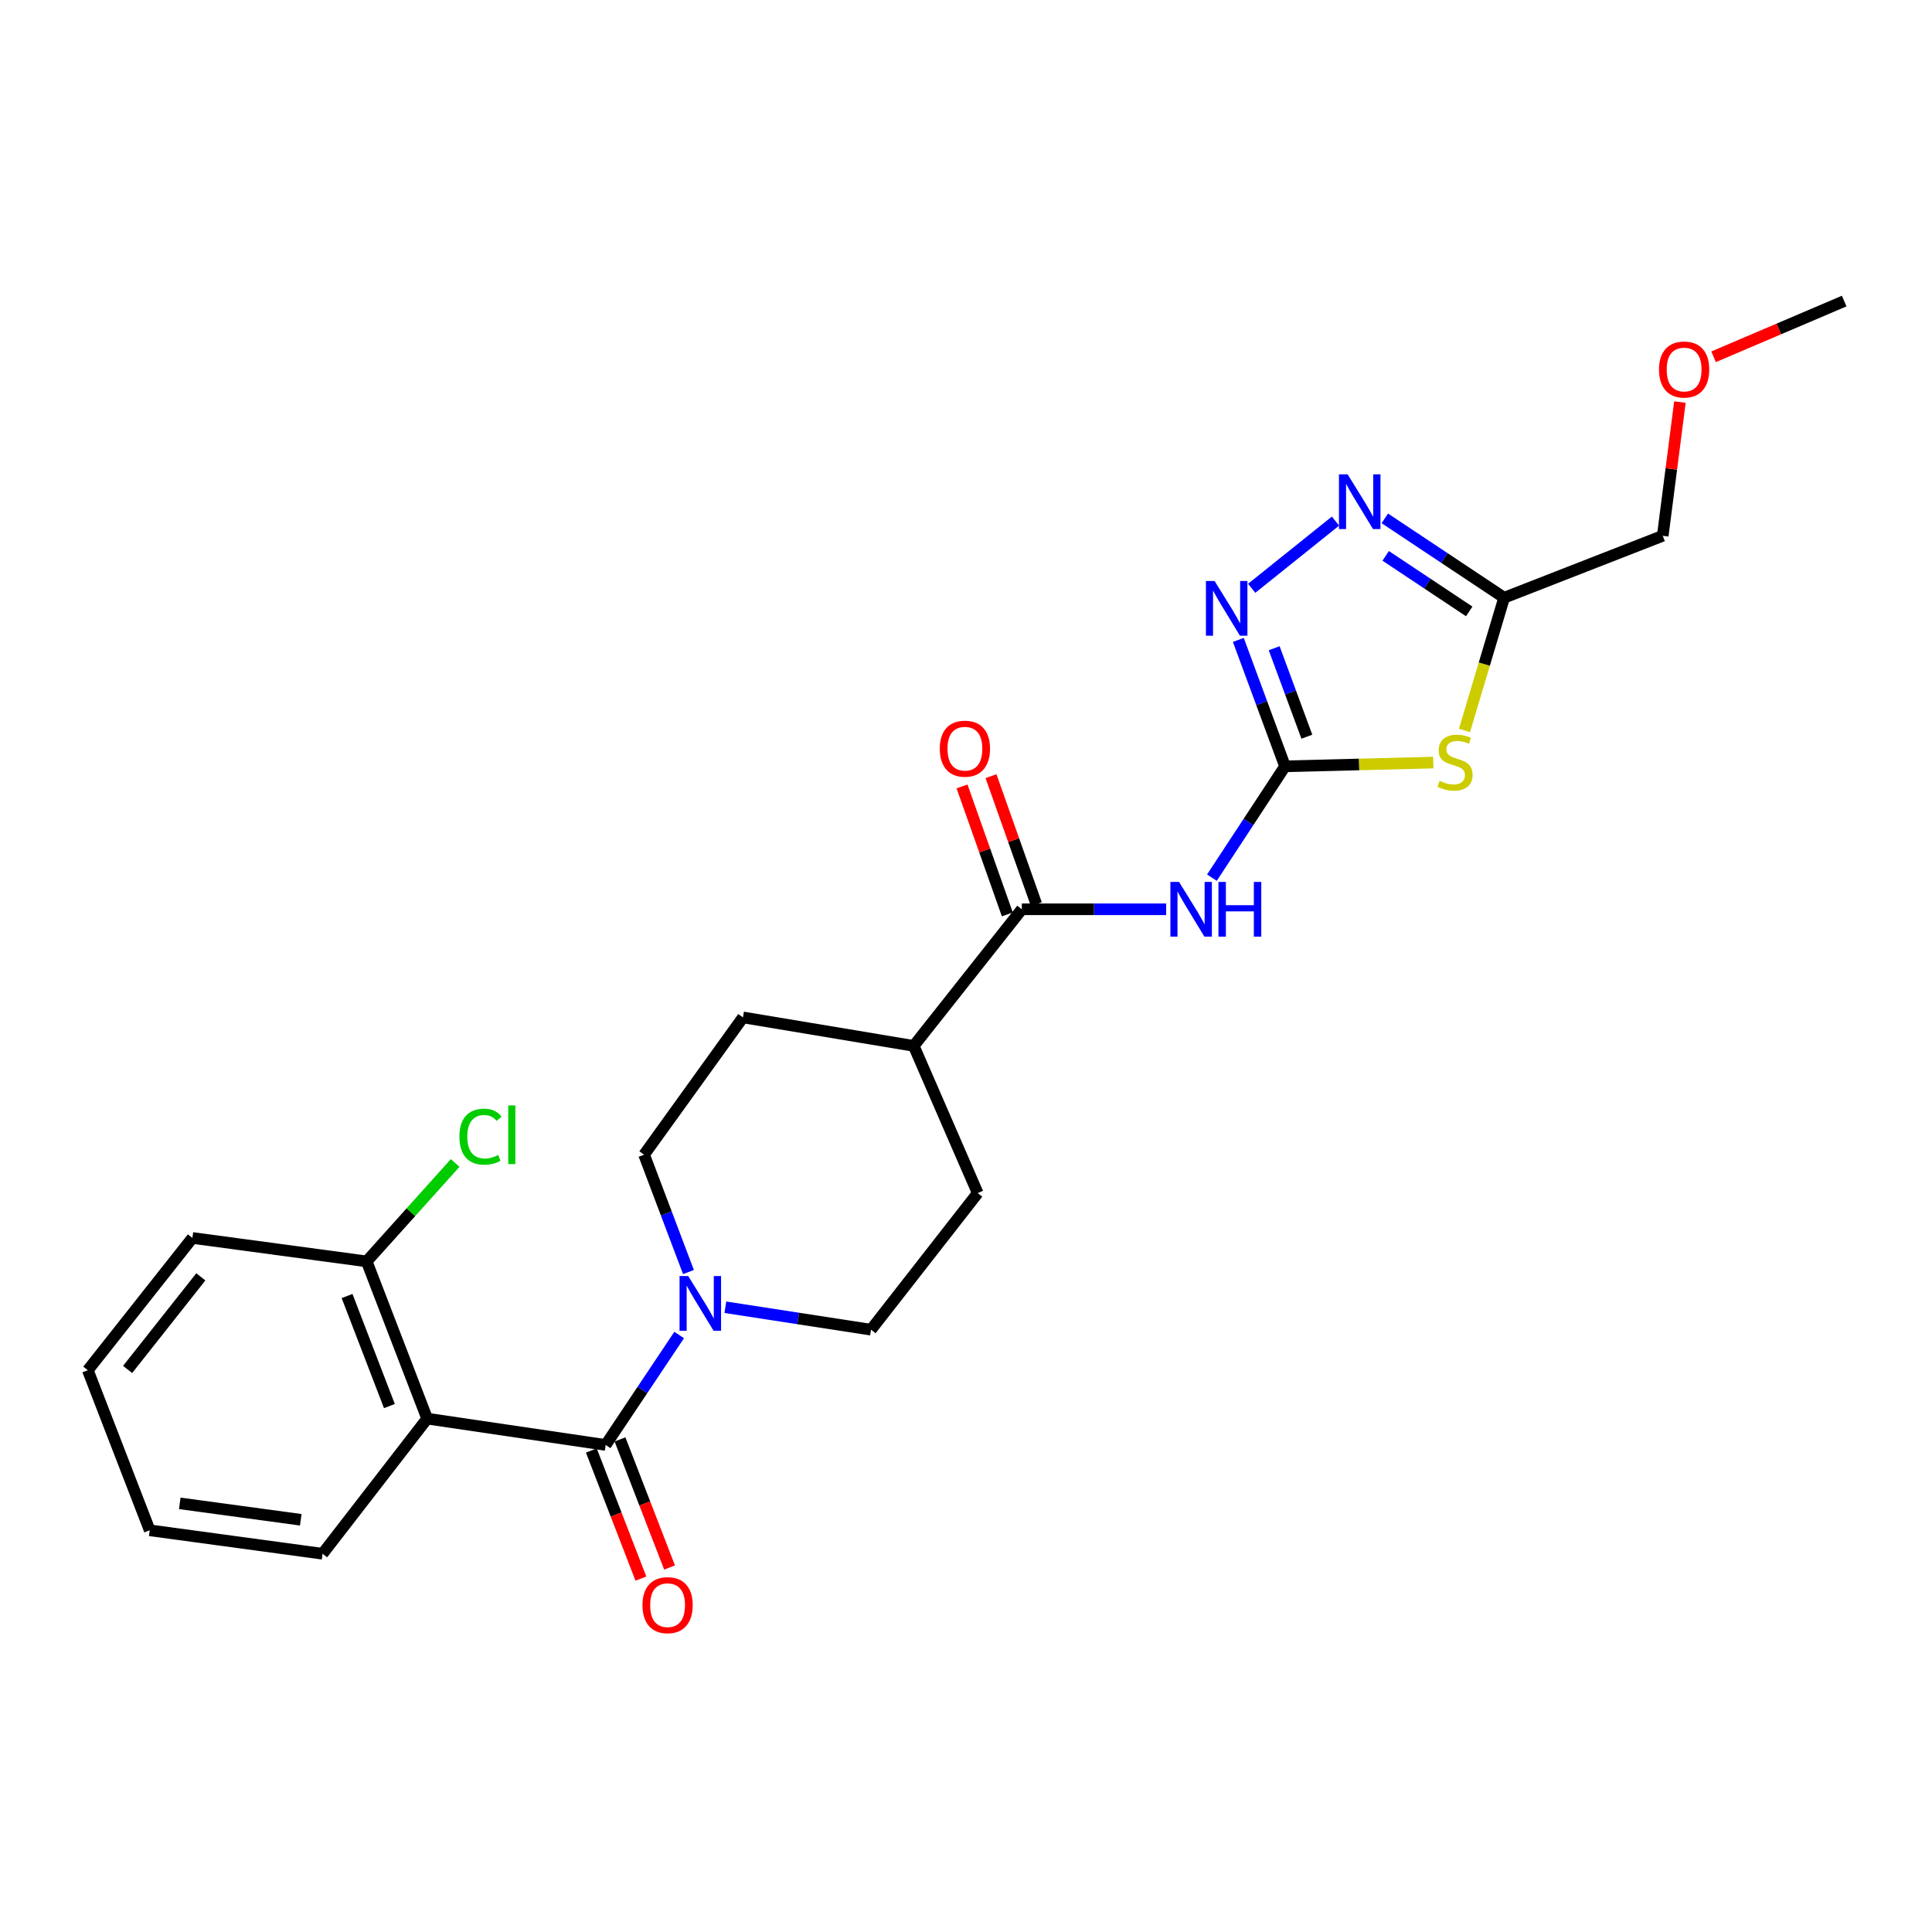 <?xml version='1.0' encoding='iso-8859-1'?>
<svg version='1.1' baseProfile='full'
              xmlns='http://www.w3.org/2000/svg'
                      xmlns:rdkit='http://www.rdkit.org/xml'
                      xmlns:xlink='http://www.w3.org/1999/xlink'
                  xml:space='preserve'
width='1000px' height='1000px' viewBox='0 0 1000 1000'>
<!-- END OF HEADER -->
<rect style='opacity:1.0;fill:#FFFFFF;stroke:none' width='1000' height='1000' x='0' y='0'> </rect>
<path class='bond-0' d='M 665.127,396.647 L 703.491,395.68' style='fill:none;fill-rule:evenodd;stroke:#000000;stroke-width:6px;stroke-linecap:butt;stroke-linejoin:miter;stroke-opacity:1' />
<path class='bond-0' d='M 703.491,395.68 L 741.854,394.713' style='fill:none;fill-rule:evenodd;stroke:#CCCC00;stroke-width:6px;stroke-linecap:butt;stroke-linejoin:miter;stroke-opacity:1' />
<path class='bond-2' d='M 665.127,396.647 L 646.205,425.46' style='fill:none;fill-rule:evenodd;stroke:#000000;stroke-width:6px;stroke-linecap:butt;stroke-linejoin:miter;stroke-opacity:1' />
<path class='bond-2' d='M 646.205,425.46 L 627.284,454.273' style='fill:none;fill-rule:evenodd;stroke:#0000FF;stroke-width:6px;stroke-linecap:butt;stroke-linejoin:miter;stroke-opacity:1' />
<path class='bond-4' d='M 665.127,396.647 L 653.043,363.933' style='fill:none;fill-rule:evenodd;stroke:#000000;stroke-width:6px;stroke-linecap:butt;stroke-linejoin:miter;stroke-opacity:1' />
<path class='bond-4' d='M 653.043,363.933 L 640.96,331.218' style='fill:none;fill-rule:evenodd;stroke:#0000FF;stroke-width:6px;stroke-linecap:butt;stroke-linejoin:miter;stroke-opacity:1' />
<path class='bond-4' d='M 676.426,381.32 L 667.968,358.42' style='fill:none;fill-rule:evenodd;stroke:#000000;stroke-width:6px;stroke-linecap:butt;stroke-linejoin:miter;stroke-opacity:1' />
<path class='bond-4' d='M 667.968,358.42 L 659.509,335.52' style='fill:none;fill-rule:evenodd;stroke:#0000FF;stroke-width:6px;stroke-linecap:butt;stroke-linejoin:miter;stroke-opacity:1' />
<path class='bond-6' d='M 758.015,378.09 L 768.277,343.736' style='fill:none;fill-rule:evenodd;stroke:#CCCC00;stroke-width:6px;stroke-linecap:butt;stroke-linejoin:miter;stroke-opacity:1' />
<path class='bond-6' d='M 768.277,343.736 L 778.538,309.381' style='fill:none;fill-rule:evenodd;stroke:#000000;stroke-width:6px;stroke-linecap:butt;stroke-linejoin:miter;stroke-opacity:1' />
<path class='bond-1' d='M 313.492,747.902 L 332.515,719.447' style='fill:none;fill-rule:evenodd;stroke:#000000;stroke-width:6px;stroke-linecap:butt;stroke-linejoin:miter;stroke-opacity:1' />
<path class='bond-1' d='M 332.515,719.447 L 351.537,690.992' style='fill:none;fill-rule:evenodd;stroke:#0000FF;stroke-width:6px;stroke-linecap:butt;stroke-linejoin:miter;stroke-opacity:1' />
<path class='bond-3' d='M 313.492,747.902 L 221.1,734.273' style='fill:none;fill-rule:evenodd;stroke:#000000;stroke-width:6px;stroke-linecap:butt;stroke-linejoin:miter;stroke-opacity:1' />
<path class='bond-11' d='M 306.073,750.772 L 318.898,783.925' style='fill:none;fill-rule:evenodd;stroke:#000000;stroke-width:6px;stroke-linecap:butt;stroke-linejoin:miter;stroke-opacity:1' />
<path class='bond-11' d='M 318.898,783.925 L 331.724,817.078' style='fill:none;fill-rule:evenodd;stroke:#FF0000;stroke-width:6px;stroke-linecap:butt;stroke-linejoin:miter;stroke-opacity:1' />
<path class='bond-11' d='M 320.911,745.032 L 333.736,778.185' style='fill:none;fill-rule:evenodd;stroke:#000000;stroke-width:6px;stroke-linecap:butt;stroke-linejoin:miter;stroke-opacity:1' />
<path class='bond-11' d='M 333.736,778.185 L 346.562,811.338' style='fill:none;fill-rule:evenodd;stroke:#FF0000;stroke-width:6px;stroke-linecap:butt;stroke-linejoin:miter;stroke-opacity:1' />
<path class='bond-8' d='M 603.6,470.646 L 566.247,470.646' style='fill:none;fill-rule:evenodd;stroke:#0000FF;stroke-width:6px;stroke-linecap:butt;stroke-linejoin:miter;stroke-opacity:1' />
<path class='bond-8' d='M 566.247,470.646 L 528.894,470.646' style='fill:none;fill-rule:evenodd;stroke:#000000;stroke-width:6px;stroke-linecap:butt;stroke-linejoin:miter;stroke-opacity:1' />
<path class='bond-9' d='M 221.1,734.273 L 189.793,652.902' style='fill:none;fill-rule:evenodd;stroke:#000000;stroke-width:6px;stroke-linecap:butt;stroke-linejoin:miter;stroke-opacity:1' />
<path class='bond-9' d='M 201.555,727.78 L 179.64,670.821' style='fill:none;fill-rule:evenodd;stroke:#000000;stroke-width:6px;stroke-linecap:butt;stroke-linejoin:miter;stroke-opacity:1' />
<path class='bond-18' d='M 221.1,734.273 L 166.962,804.223' style='fill:none;fill-rule:evenodd;stroke:#000000;stroke-width:6px;stroke-linecap:butt;stroke-linejoin:miter;stroke-opacity:1' />
<path class='bond-5' d='M 647.871,304.5 L 691.256,269.718' style='fill:none;fill-rule:evenodd;stroke:#0000FF;stroke-width:6px;stroke-linecap:butt;stroke-linejoin:miter;stroke-opacity:1' />
<path class='bond-25' d='M 716.772,268.307 L 747.655,288.844' style='fill:none;fill-rule:evenodd;stroke:#0000FF;stroke-width:6px;stroke-linecap:butt;stroke-linejoin:miter;stroke-opacity:1' />
<path class='bond-25' d='M 747.655,288.844 L 778.538,309.381' style='fill:none;fill-rule:evenodd;stroke:#000000;stroke-width:6px;stroke-linecap:butt;stroke-linejoin:miter;stroke-opacity:1' />
<path class='bond-25' d='M 717.227,287.716 L 738.845,302.092' style='fill:none;fill-rule:evenodd;stroke:#0000FF;stroke-width:6px;stroke-linecap:butt;stroke-linejoin:miter;stroke-opacity:1' />
<path class='bond-25' d='M 738.845,302.092 L 760.463,316.468' style='fill:none;fill-rule:evenodd;stroke:#000000;stroke-width:6px;stroke-linecap:butt;stroke-linejoin:miter;stroke-opacity:1' />
<path class='bond-19' d='M 778.538,309.381 L 860.633,277.323' style='fill:none;fill-rule:evenodd;stroke:#000000;stroke-width:6px;stroke-linecap:butt;stroke-linejoin:miter;stroke-opacity:1' />
<path class='bond-7' d='M 356.345,658.411 L 344.862,628.04' style='fill:none;fill-rule:evenodd;stroke:#0000FF;stroke-width:6px;stroke-linecap:butt;stroke-linejoin:miter;stroke-opacity:1' />
<path class='bond-7' d='M 344.862,628.04 L 333.379,597.669' style='fill:none;fill-rule:evenodd;stroke:#000000;stroke-width:6px;stroke-linecap:butt;stroke-linejoin:miter;stroke-opacity:1' />
<path class='bond-26' d='M 375.452,676.628 L 413.145,682.439' style='fill:none;fill-rule:evenodd;stroke:#0000FF;stroke-width:6px;stroke-linecap:butt;stroke-linejoin:miter;stroke-opacity:1' />
<path class='bond-26' d='M 413.145,682.439 L 450.838,688.249' style='fill:none;fill-rule:evenodd;stroke:#000000;stroke-width:6px;stroke-linecap:butt;stroke-linejoin:miter;stroke-opacity:1' />
<path class='bond-10' d='M 528.894,470.646 L 472.944,541.348' style='fill:none;fill-rule:evenodd;stroke:#000000;stroke-width:6px;stroke-linecap:butt;stroke-linejoin:miter;stroke-opacity:1' />
<path class='bond-14' d='M 536.393,467.991 L 524.667,434.87' style='fill:none;fill-rule:evenodd;stroke:#000000;stroke-width:6px;stroke-linecap:butt;stroke-linejoin:miter;stroke-opacity:1' />
<path class='bond-14' d='M 524.667,434.87 L 512.94,401.749' style='fill:none;fill-rule:evenodd;stroke:#FF0000;stroke-width:6px;stroke-linecap:butt;stroke-linejoin:miter;stroke-opacity:1' />
<path class='bond-14' d='M 521.395,473.301 L 509.669,440.18' style='fill:none;fill-rule:evenodd;stroke:#000000;stroke-width:6px;stroke-linecap:butt;stroke-linejoin:miter;stroke-opacity:1' />
<path class='bond-14' d='M 509.669,440.18 L 497.943,407.059' style='fill:none;fill-rule:evenodd;stroke:#FF0000;stroke-width:6px;stroke-linecap:butt;stroke-linejoin:miter;stroke-opacity:1' />
<path class='bond-17' d='M 189.793,652.902 L 212.691,627.428' style='fill:none;fill-rule:evenodd;stroke:#000000;stroke-width:6px;stroke-linecap:butt;stroke-linejoin:miter;stroke-opacity:1' />
<path class='bond-17' d='M 212.691,627.428 L 235.589,601.954' style='fill:none;fill-rule:evenodd;stroke:#00CC00;stroke-width:6px;stroke-linecap:butt;stroke-linejoin:miter;stroke-opacity:1' />
<path class='bond-21' d='M 189.793,652.902 L 99.592,640.758' style='fill:none;fill-rule:evenodd;stroke:#000000;stroke-width:6px;stroke-linecap:butt;stroke-linejoin:miter;stroke-opacity:1' />
<path class='bond-15' d='M 472.944,541.348 L 506.063,617.547' style='fill:none;fill-rule:evenodd;stroke:#000000;stroke-width:6px;stroke-linecap:butt;stroke-linejoin:miter;stroke-opacity:1' />
<path class='bond-16' d='M 472.944,541.348 L 384.556,526.604' style='fill:none;fill-rule:evenodd;stroke:#000000;stroke-width:6px;stroke-linecap:butt;stroke-linejoin:miter;stroke-opacity:1' />
<path class='bond-12' d='M 333.379,597.669 L 384.556,526.604' style='fill:none;fill-rule:evenodd;stroke:#000000;stroke-width:6px;stroke-linecap:butt;stroke-linejoin:miter;stroke-opacity:1' />
<path class='bond-13' d='M 450.838,688.249 L 506.063,617.547' style='fill:none;fill-rule:evenodd;stroke:#000000;stroke-width:6px;stroke-linecap:butt;stroke-linejoin:miter;stroke-opacity:1' />
<path class='bond-23' d='M 166.962,804.223 L 77.487,792.079' style='fill:none;fill-rule:evenodd;stroke:#000000;stroke-width:6px;stroke-linecap:butt;stroke-linejoin:miter;stroke-opacity:1' />
<path class='bond-23' d='M 155.68,786.636 L 93.048,778.135' style='fill:none;fill-rule:evenodd;stroke:#000000;stroke-width:6px;stroke-linecap:butt;stroke-linejoin:miter;stroke-opacity:1' />
<path class='bond-20' d='M 860.633,277.323 L 865.079,242.717' style='fill:none;fill-rule:evenodd;stroke:#000000;stroke-width:6px;stroke-linecap:butt;stroke-linejoin:miter;stroke-opacity:1' />
<path class='bond-20' d='M 865.079,242.717 L 869.524,208.111' style='fill:none;fill-rule:evenodd;stroke:#FF0000;stroke-width:6px;stroke-linecap:butt;stroke-linejoin:miter;stroke-opacity:1' />
<path class='bond-22' d='M 886.951,184.673 L 920.748,170.253' style='fill:none;fill-rule:evenodd;stroke:#FF0000;stroke-width:6px;stroke-linecap:butt;stroke-linejoin:miter;stroke-opacity:1' />
<path class='bond-22' d='M 920.748,170.253 L 954.545,155.833' style='fill:none;fill-rule:evenodd;stroke:#000000;stroke-width:6px;stroke-linecap:butt;stroke-linejoin:miter;stroke-opacity:1' />
<path class='bond-27' d='M 99.592,640.758 L 45.455,709.223' style='fill:none;fill-rule:evenodd;stroke:#000000;stroke-width:6px;stroke-linecap:butt;stroke-linejoin:miter;stroke-opacity:1' />
<path class='bond-27' d='M 103.951,660.896 L 66.055,708.822' style='fill:none;fill-rule:evenodd;stroke:#000000;stroke-width:6px;stroke-linecap:butt;stroke-linejoin:miter;stroke-opacity:1' />
<path class='bond-24' d='M 77.487,792.079 L 45.455,709.223' style='fill:none;fill-rule:evenodd;stroke:#000000;stroke-width:6px;stroke-linecap:butt;stroke-linejoin:miter;stroke-opacity:1' />
<path  class='atom-1' d='M 745.135 404.149
Q 745.455 404.269, 746.775 404.829
Q 748.095 405.389, 749.535 405.749
Q 751.015 406.069, 752.455 406.069
Q 755.135 406.069, 756.695 404.789
Q 758.255 403.469, 758.255 401.189
Q 758.255 399.629, 757.455 398.669
Q 756.695 397.709, 755.495 397.189
Q 754.295 396.669, 752.295 396.069
Q 749.775 395.309, 748.255 394.589
Q 746.775 393.869, 745.695 392.349
Q 744.655 390.829, 744.655 388.269
Q 744.655 384.709, 747.055 382.509
Q 749.495 380.309, 754.295 380.309
Q 757.575 380.309, 761.295 381.869
L 760.375 384.949
Q 756.975 383.549, 754.415 383.549
Q 751.655 383.549, 750.135 384.709
Q 748.615 385.829, 748.655 387.789
Q 748.655 389.309, 749.415 390.229
Q 750.215 391.149, 751.335 391.669
Q 752.495 392.189, 754.415 392.789
Q 756.975 393.589, 758.495 394.389
Q 760.015 395.189, 761.095 396.829
Q 762.215 398.429, 762.215 401.189
Q 762.215 405.109, 759.575 407.229
Q 756.975 409.309, 752.615 409.309
Q 750.095 409.309, 748.175 408.749
Q 746.295 408.229, 744.055 407.309
L 745.135 404.149
' fill='#CCCC00'/>
<path  class='atom-3' d='M 610.271 456.486
L 619.551 471.486
Q 620.471 472.966, 621.951 475.646
Q 623.431 478.326, 623.511 478.486
L 623.511 456.486
L 627.271 456.486
L 627.271 484.806
L 623.391 484.806
L 613.431 468.406
Q 612.271 466.486, 611.031 464.286
Q 609.831 462.086, 609.471 461.406
L 609.471 484.806
L 605.791 484.806
L 605.791 456.486
L 610.271 456.486
' fill='#0000FF'/>
<path  class='atom-3' d='M 630.671 456.486
L 634.511 456.486
L 634.511 468.526
L 648.991 468.526
L 648.991 456.486
L 652.831 456.486
L 652.831 484.806
L 648.991 484.806
L 648.991 471.726
L 634.511 471.726
L 634.511 484.806
L 630.671 484.806
L 630.671 456.486
' fill='#0000FF'/>
<path  class='atom-5' d='M 628.665 300.719
L 637.945 315.719
Q 638.865 317.199, 640.345 319.879
Q 641.825 322.559, 641.905 322.719
L 641.905 300.719
L 645.665 300.719
L 645.665 329.039
L 641.785 329.039
L 631.825 312.639
Q 630.665 310.719, 629.425 308.519
Q 628.225 306.319, 627.865 305.639
L 627.865 329.039
L 624.185 329.039
L 624.185 300.719
L 628.665 300.719
' fill='#0000FF'/>
<path  class='atom-6' d='M 697.528 245.512
L 706.808 260.512
Q 707.728 261.992, 709.208 264.672
Q 710.688 267.352, 710.768 267.512
L 710.768 245.512
L 714.528 245.512
L 714.528 273.832
L 710.648 273.832
L 700.688 257.432
Q 699.528 255.512, 698.288 253.312
Q 697.088 251.112, 696.728 250.432
L 696.728 273.832
L 693.048 273.832
L 693.048 245.512
L 697.528 245.512
' fill='#0000FF'/>
<path  class='atom-8' d='M 356.217 660.468
L 365.497 675.468
Q 366.417 676.948, 367.897 679.628
Q 369.377 682.308, 369.457 682.468
L 369.457 660.468
L 373.217 660.468
L 373.217 688.788
L 369.337 688.788
L 359.377 672.388
Q 358.217 670.468, 356.977 668.268
Q 355.777 666.068, 355.417 665.388
L 355.417 688.788
L 351.737 688.788
L 351.737 660.468
L 356.217 660.468
' fill='#0000FF'/>
<path  class='atom-12' d='M 332.542 830.828
Q 332.542 824.028, 335.902 820.228
Q 339.262 816.428, 345.542 816.428
Q 351.822 816.428, 355.182 820.228
Q 358.542 824.028, 358.542 830.828
Q 358.542 837.708, 355.142 841.628
Q 351.742 845.508, 345.542 845.508
Q 339.302 845.508, 335.902 841.628
Q 332.542 837.748, 332.542 830.828
M 345.542 842.308
Q 349.862 842.308, 352.182 839.428
Q 354.542 836.508, 354.542 830.828
Q 354.542 825.268, 352.182 822.468
Q 349.862 819.628, 345.542 819.628
Q 341.222 819.628, 338.862 822.428
Q 336.542 825.228, 336.542 830.828
Q 336.542 836.548, 338.862 839.428
Q 341.222 842.308, 345.542 842.308
' fill='#FF0000'/>
<path  class='atom-15' d='M 486.434 387.517
Q 486.434 380.717, 489.794 376.917
Q 493.154 373.117, 499.434 373.117
Q 505.714 373.117, 509.074 376.917
Q 512.434 380.717, 512.434 387.517
Q 512.434 394.397, 509.034 398.317
Q 505.634 402.197, 499.434 402.197
Q 493.194 402.197, 489.794 398.317
Q 486.434 394.437, 486.434 387.517
M 499.434 398.997
Q 503.754 398.997, 506.074 396.117
Q 508.434 393.197, 508.434 387.517
Q 508.434 381.957, 506.074 379.157
Q 503.754 376.317, 499.434 376.317
Q 495.114 376.317, 492.754 379.117
Q 490.434 381.917, 490.434 387.517
Q 490.434 393.237, 492.754 396.117
Q 495.114 398.997, 499.434 398.997
' fill='#FF0000'/>
<path  class='atom-18' d='M 237.792 588.334
Q 237.792 581.294, 241.072 577.614
Q 244.392 573.894, 250.672 573.894
Q 256.512 573.894, 259.632 578.014
L 256.992 580.174
Q 254.712 577.174, 250.672 577.174
Q 246.392 577.174, 244.112 580.054
Q 241.872 582.894, 241.872 588.334
Q 241.872 593.934, 244.192 596.814
Q 246.552 599.694, 251.112 599.694
Q 254.232 599.694, 257.872 597.814
L 258.992 600.814
Q 257.512 601.774, 255.272 602.334
Q 253.032 602.894, 250.552 602.894
Q 244.392 602.894, 241.072 599.134
Q 237.792 595.374, 237.792 588.334
' fill='#00CC00'/>
<path  class='atom-18' d='M 263.072 572.174
L 266.752 572.174
L 266.752 602.534
L 263.072 602.534
L 263.072 572.174
' fill='#00CC00'/>
<path  class='atom-21' d='M 858.699 191.26
Q 858.699 184.46, 862.059 180.66
Q 865.419 176.86, 871.699 176.86
Q 877.979 176.86, 881.339 180.66
Q 884.699 184.46, 884.699 191.26
Q 884.699 198.14, 881.299 202.06
Q 877.899 205.94, 871.699 205.94
Q 865.459 205.94, 862.059 202.06
Q 858.699 198.18, 858.699 191.26
M 871.699 202.74
Q 876.019 202.74, 878.339 199.86
Q 880.699 196.94, 880.699 191.26
Q 880.699 185.7, 878.339 182.9
Q 876.019 180.06, 871.699 180.06
Q 867.379 180.06, 865.019 182.86
Q 862.699 185.66, 862.699 191.26
Q 862.699 196.98, 865.019 199.86
Q 867.379 202.74, 871.699 202.74
' fill='#FF0000'/>
</svg>
